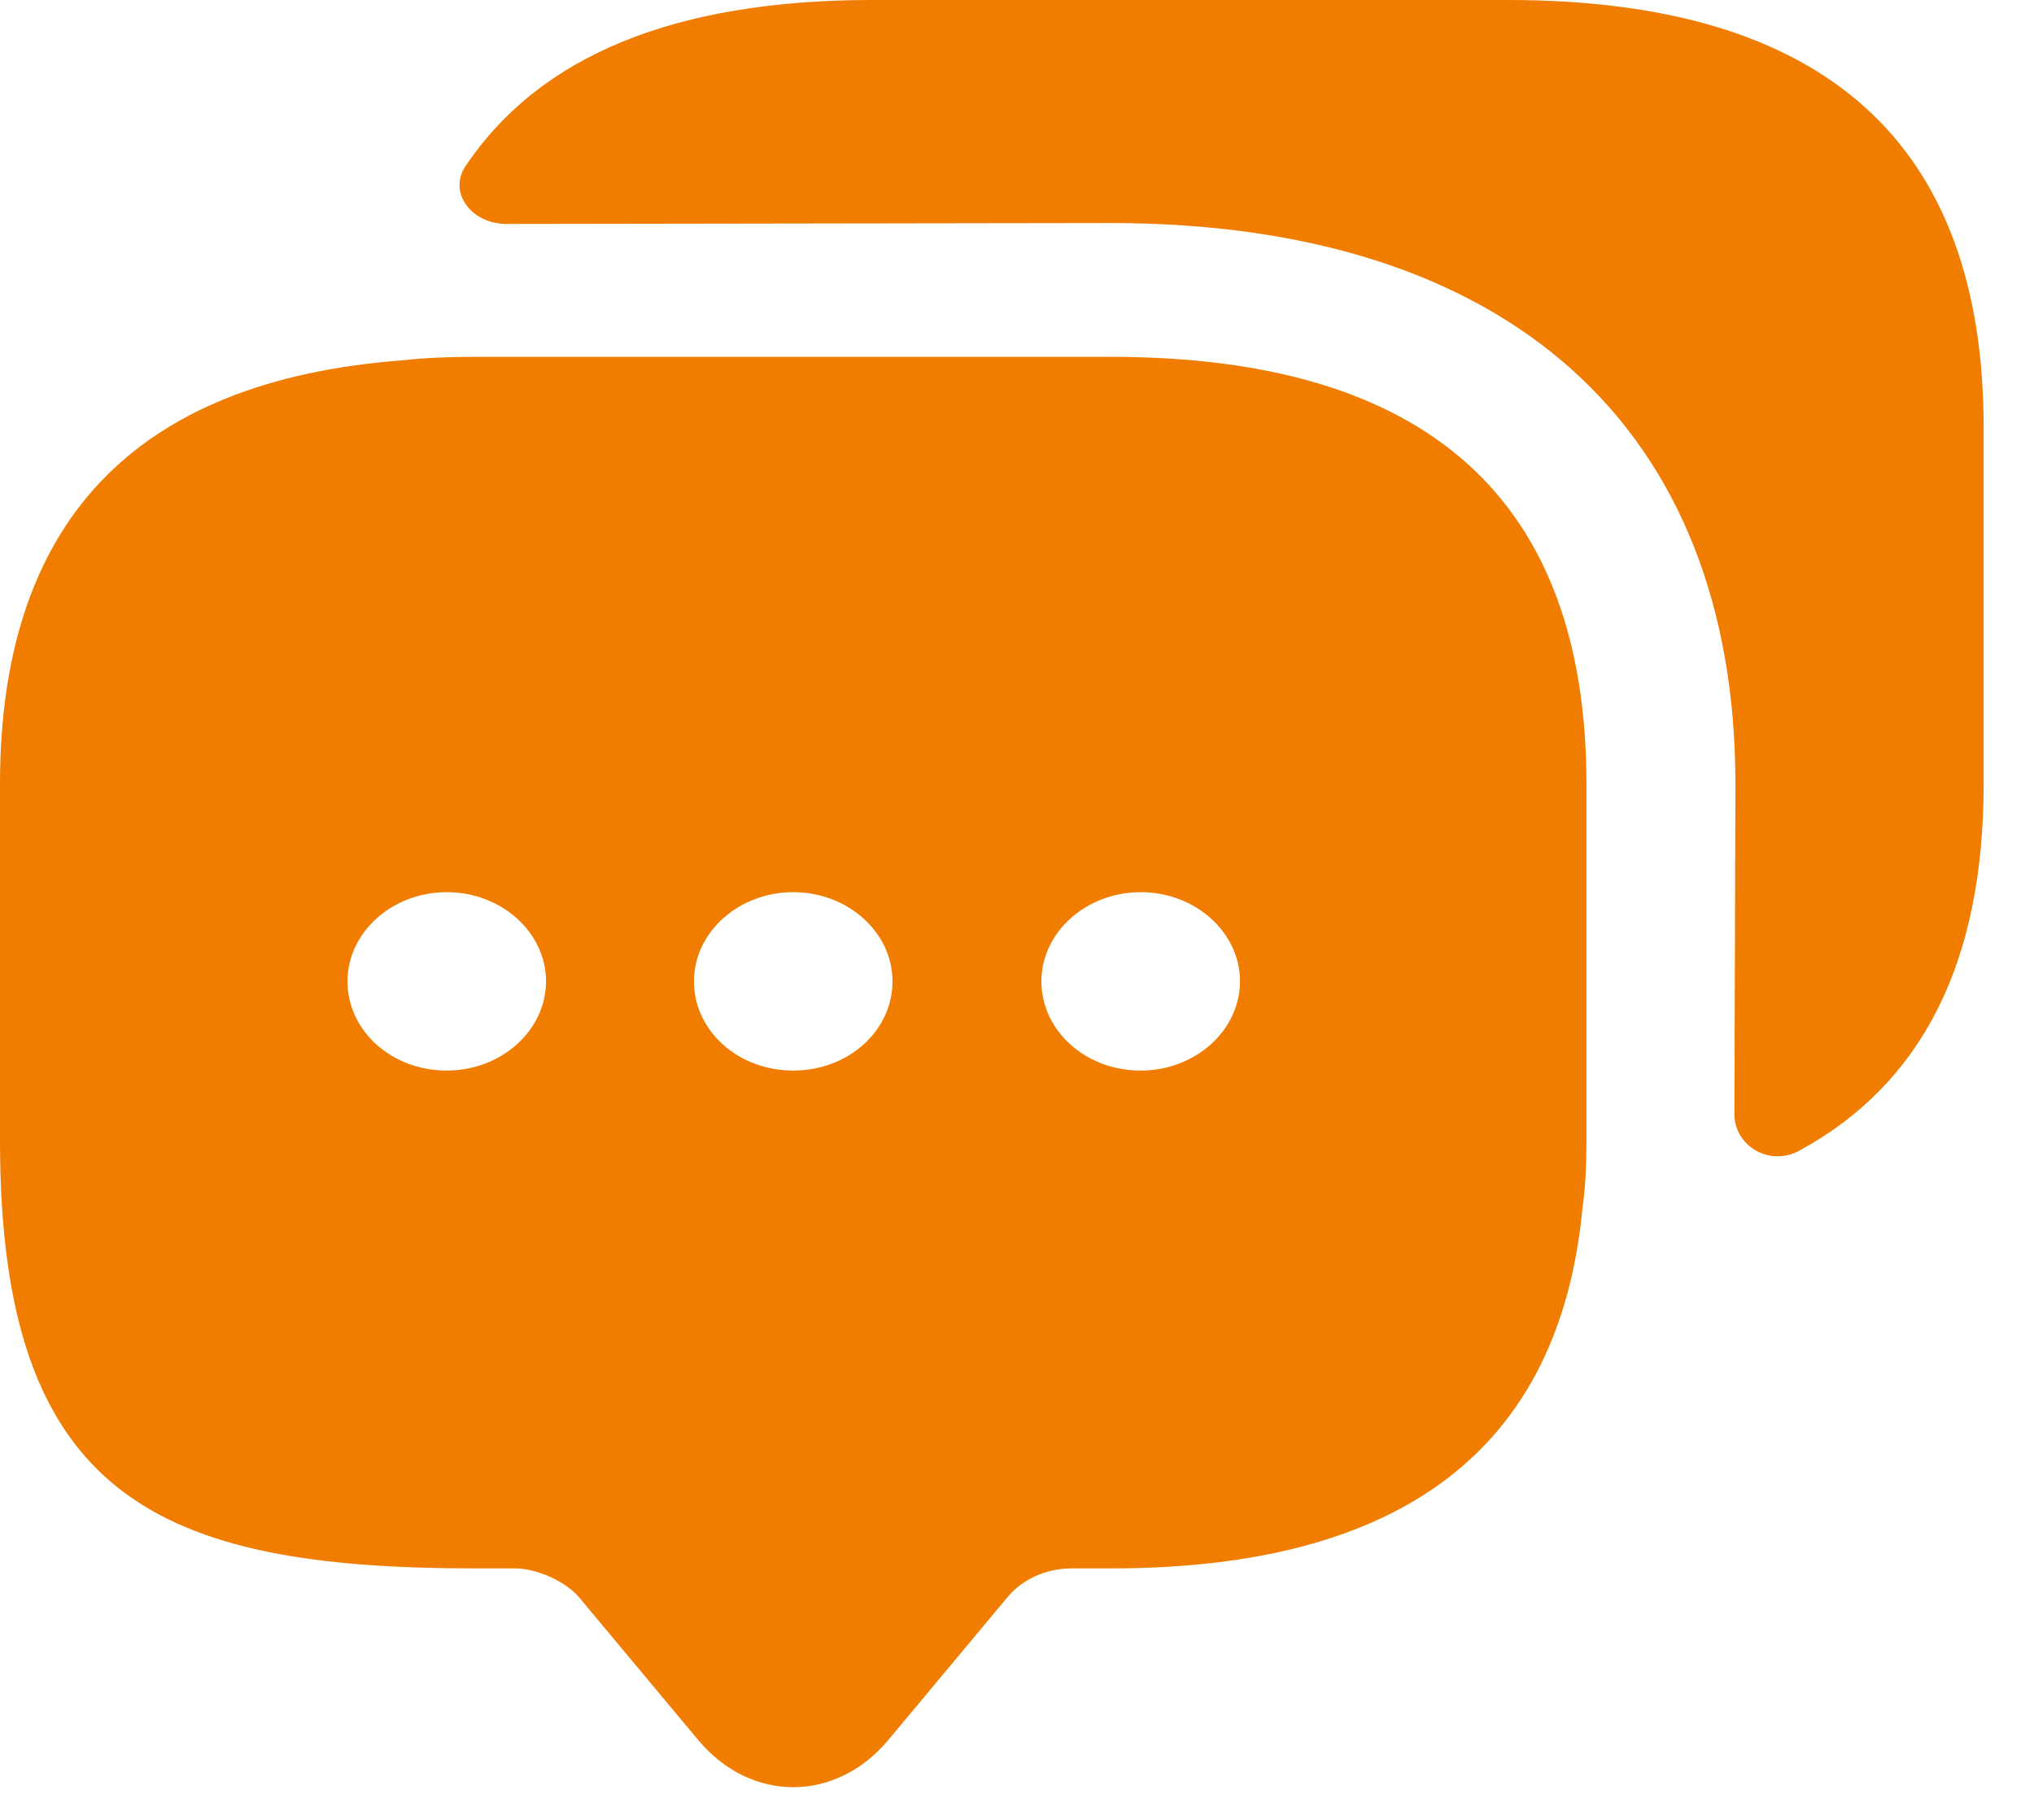 <svg xmlns="http://www.w3.org/2000/svg" width="38" height="34" viewBox="0 0 38 34" fill="none"><path d="M20.755 6.667H8.884C8.402 6.667 7.938 6.684 7.493 6.734C2.504 7.117 0 9.767 0 14.651V21.318C0 27.985 2.968 29.302 8.884 29.302H9.626C10.034 29.302 10.572 29.552 10.813 29.835L13.039 32.502C14.022 33.685 15.617 33.685 16.6 32.502L18.826 29.835C19.104 29.502 19.549 29.302 20.013 29.302H20.755C26.189 29.302 29.138 27.068 29.565 22.568C29.621 22.168 29.639 21.751 29.639 21.318V14.651C29.639 9.334 26.672 6.667 20.755 6.667ZM8.346 20.001C7.308 20.001 6.492 19.251 6.492 18.334C6.492 17.418 7.326 16.668 8.346 16.668C9.367 16.668 10.201 17.418 10.201 18.334C10.201 19.251 9.367 20.001 8.346 20.001ZM14.819 20.001C13.781 20.001 12.965 19.251 12.965 18.334C12.965 17.418 13.799 16.668 14.819 16.668C15.84 16.668 16.674 17.418 16.674 18.334C16.674 19.251 15.858 20.001 14.819 20.001ZM21.311 20.001C20.273 20.001 19.456 19.251 19.456 18.334C19.456 17.418 20.291 16.668 21.311 16.668C22.331 16.668 23.166 17.418 23.166 18.334C23.166 19.251 22.331 20.001 21.311 20.001Z" fill="#F07C00"></path><path d="M37.059 7.984V14.651C37.059 17.984 35.909 20.251 33.609 21.501C33.052 21.801 32.403 21.401 32.403 20.818L32.422 14.651C32.422 7.984 28.174 4.167 20.755 4.167L9.46 4.184C8.811 4.184 8.365 3.6 8.699 3.1C10.09 1.033 12.613 0 16.304 0H28.174C34.091 0 37.059 2.667 37.059 7.984Z" fill="#F07C00"></path></svg>
